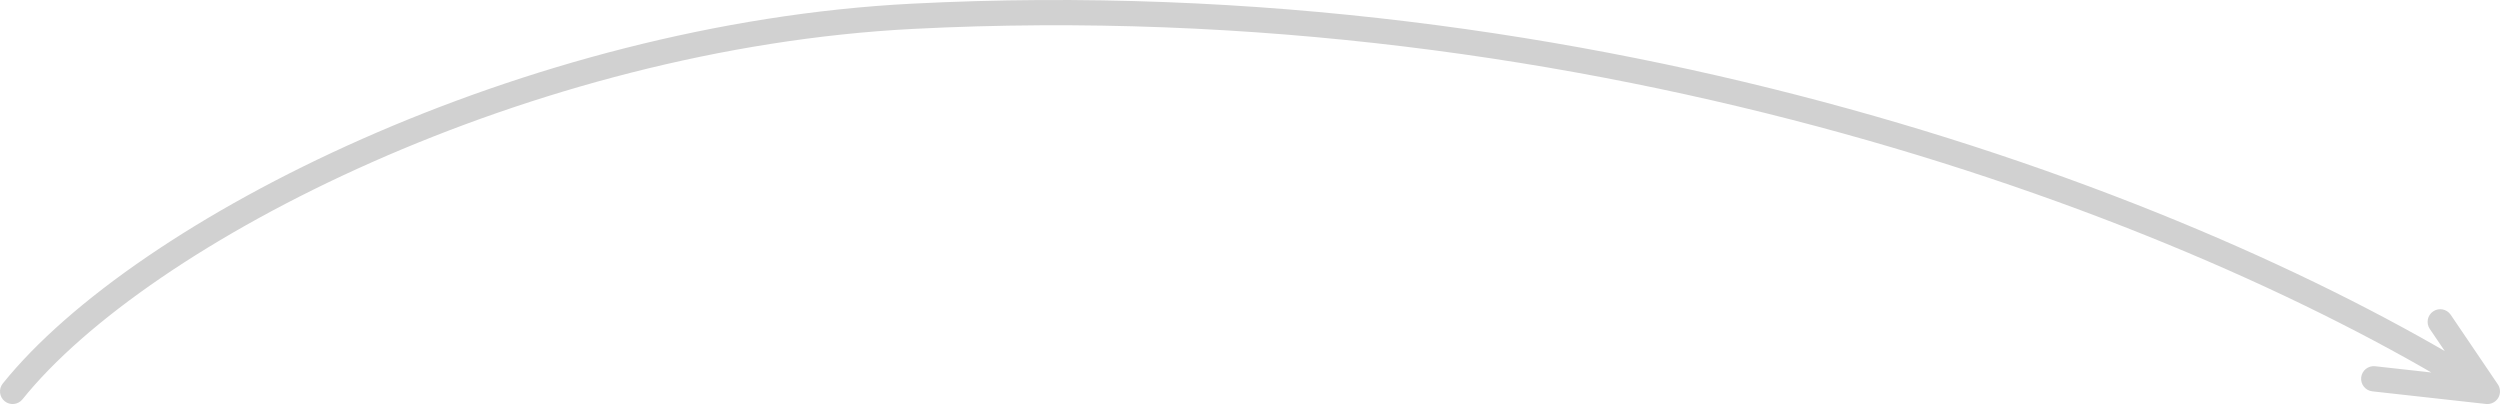 <svg width="198" height="32" viewBox="0 0 198 32" fill="none" xmlns="http://www.w3.org/2000/svg">
<path d="M0.221 30.373C-0.125 30.803 -0.057 31.433 0.373 31.779C0.803 32.125 1.433 32.057 1.779 31.627L0.221 30.373ZM72.273 1.29L72.222 0.291L72.273 1.29ZM197 31L196.89 31.994C197.277 32.037 197.655 31.851 197.856 31.517C198.058 31.183 198.047 30.762 197.828 30.439L197 31ZM194.095 24.929C193.785 24.472 193.163 24.352 192.706 24.662C192.249 24.972 192.129 25.593 192.439 26.051L194.095 24.929ZM188.11 29.006C187.562 28.945 187.067 29.341 187.006 29.89C186.945 30.439 187.341 30.933 187.89 30.994L188.11 29.006ZM1.779 31.627C6.794 25.393 16.828 18.437 29.48 12.838C42.107 7.249 57.226 3.063 72.324 2.289L72.222 0.291C56.841 1.08 41.482 5.338 28.671 11.009C15.884 16.668 5.522 23.785 0.221 30.373L1.779 31.627ZM72.324 2.289C126.33 -0.482 173.179 17.246 196.469 31.847L197.531 30.153C173.931 15.357 126.68 -2.503 72.222 0.291L72.324 2.289ZM197.828 30.439L194.095 24.929L192.439 26.051L196.172 31.561L197.828 30.439ZM197.11 30.006L188.11 29.006L187.89 30.994L196.89 31.994L197.11 30.006Z" fill="#D1D1D1"/>
</svg>
